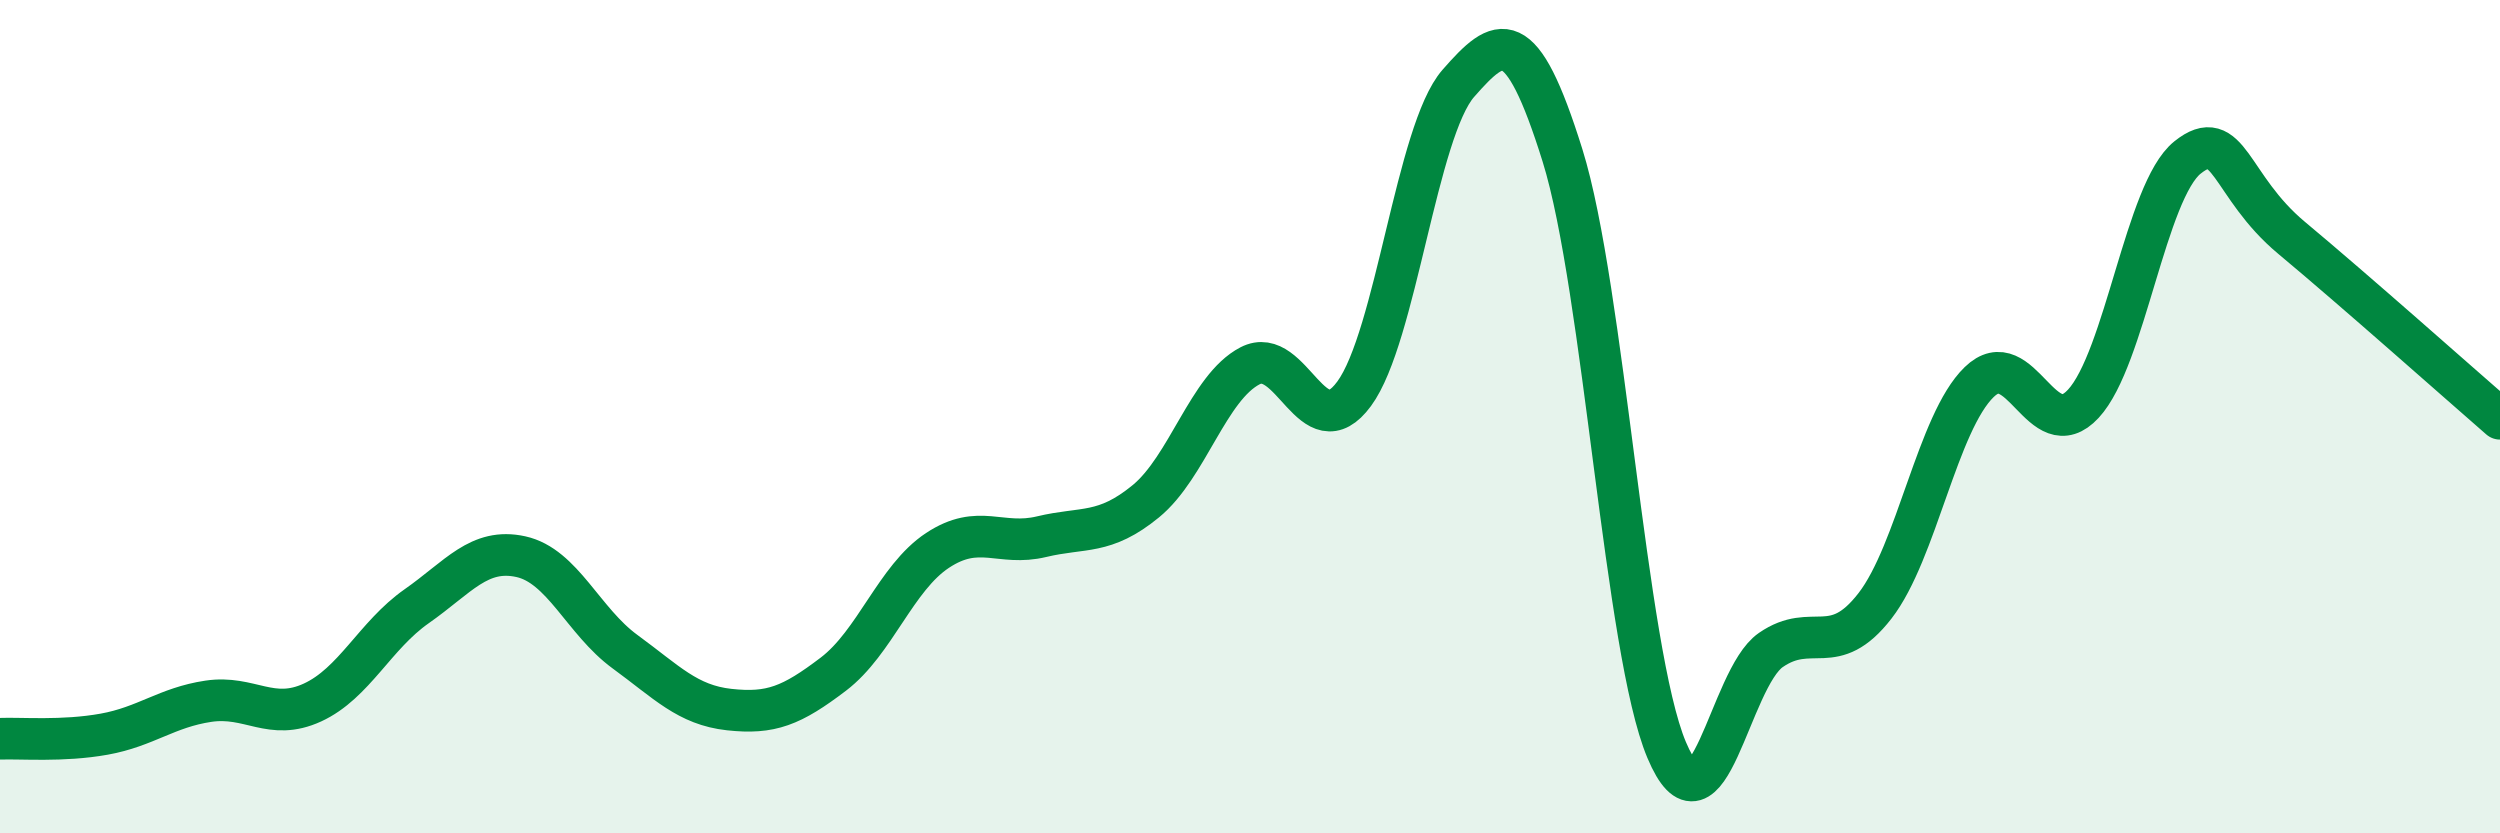 
    <svg width="60" height="20" viewBox="0 0 60 20" xmlns="http://www.w3.org/2000/svg">
      <path
        d="M 0,17.73 C 0.5,17.71 1.5,17.8 2.5,17.62 C 3.5,17.44 4,16.98 5,16.83 C 6,16.68 6.5,17.32 7.5,16.86 C 8.5,16.4 9,15.25 10,14.55 C 11,13.85 11.5,13.14 12.5,13.36 C 13.5,13.58 14,14.91 15,15.64 C 16,16.37 16.5,16.92 17.5,17.03 C 18.5,17.14 19,16.94 20,16.18 C 21,15.42 21.5,13.87 22.5,13.21 C 23.5,12.55 24,13.12 25,12.88 C 26,12.64 26.5,12.85 27.5,12.03 C 28.5,11.21 29,9.3 30,8.78 C 31,8.26 31.5,10.81 32.5,9.45 C 33.5,8.09 34,3.14 35,2 C 36,0.86 36.5,0.53 37.5,3.73 C 38.5,6.93 39,15.63 40,18 C 41,20.37 41.5,16.29 42.5,15.6 C 43.5,14.91 44,15.83 45,14.54 C 46,13.25 46.5,10.14 47.5,9.17 C 48.5,8.2 49,10.77 50,9.69 C 51,8.61 51.5,4.58 52.5,3.78 C 53.5,2.98 53.5,4.46 55,5.71 C 56.5,6.96 59,9.18 60,10.05L60 20L0 20Z"
        fill="#008740"
        opacity="0.1"
        stroke-linecap="round"
        stroke-linejoin="round"
      />
      <path
        d="M 0,17.73 C 0.5,17.71 1.5,17.8 2.5,17.62 C 3.5,17.44 4,16.98 5,16.83 C 6,16.68 6.5,17.32 7.5,16.86 C 8.5,16.4 9,15.25 10,14.55 C 11,13.85 11.5,13.14 12.5,13.36 C 13.5,13.58 14,14.91 15,15.64 C 16,16.37 16.5,16.92 17.5,17.03 C 18.5,17.14 19,16.94 20,16.18 C 21,15.42 21.5,13.87 22.5,13.21 C 23.5,12.55 24,13.12 25,12.88 C 26,12.64 26.5,12.85 27.5,12.03 C 28.5,11.21 29,9.3 30,8.78 C 31,8.26 31.5,10.81 32.5,9.45 C 33.5,8.09 34,3.14 35,2 C 36,0.86 36.5,0.53 37.5,3.73 C 38.5,6.93 39,15.63 40,18 C 41,20.37 41.5,16.29 42.5,15.6 C 43.5,14.91 44,15.83 45,14.54 C 46,13.25 46.5,10.14 47.5,9.17 C 48.5,8.2 49,10.77 50,9.69 C 51,8.61 51.5,4.58 52.5,3.78 C 53.5,2.98 53.5,4.46 55,5.71 C 56.5,6.96 59,9.18 60,10.05"
        stroke="#008740"
        stroke-width="1"
        fill="none"
        stroke-linecap="round"
        stroke-linejoin="round"
      />
    </svg>
  
